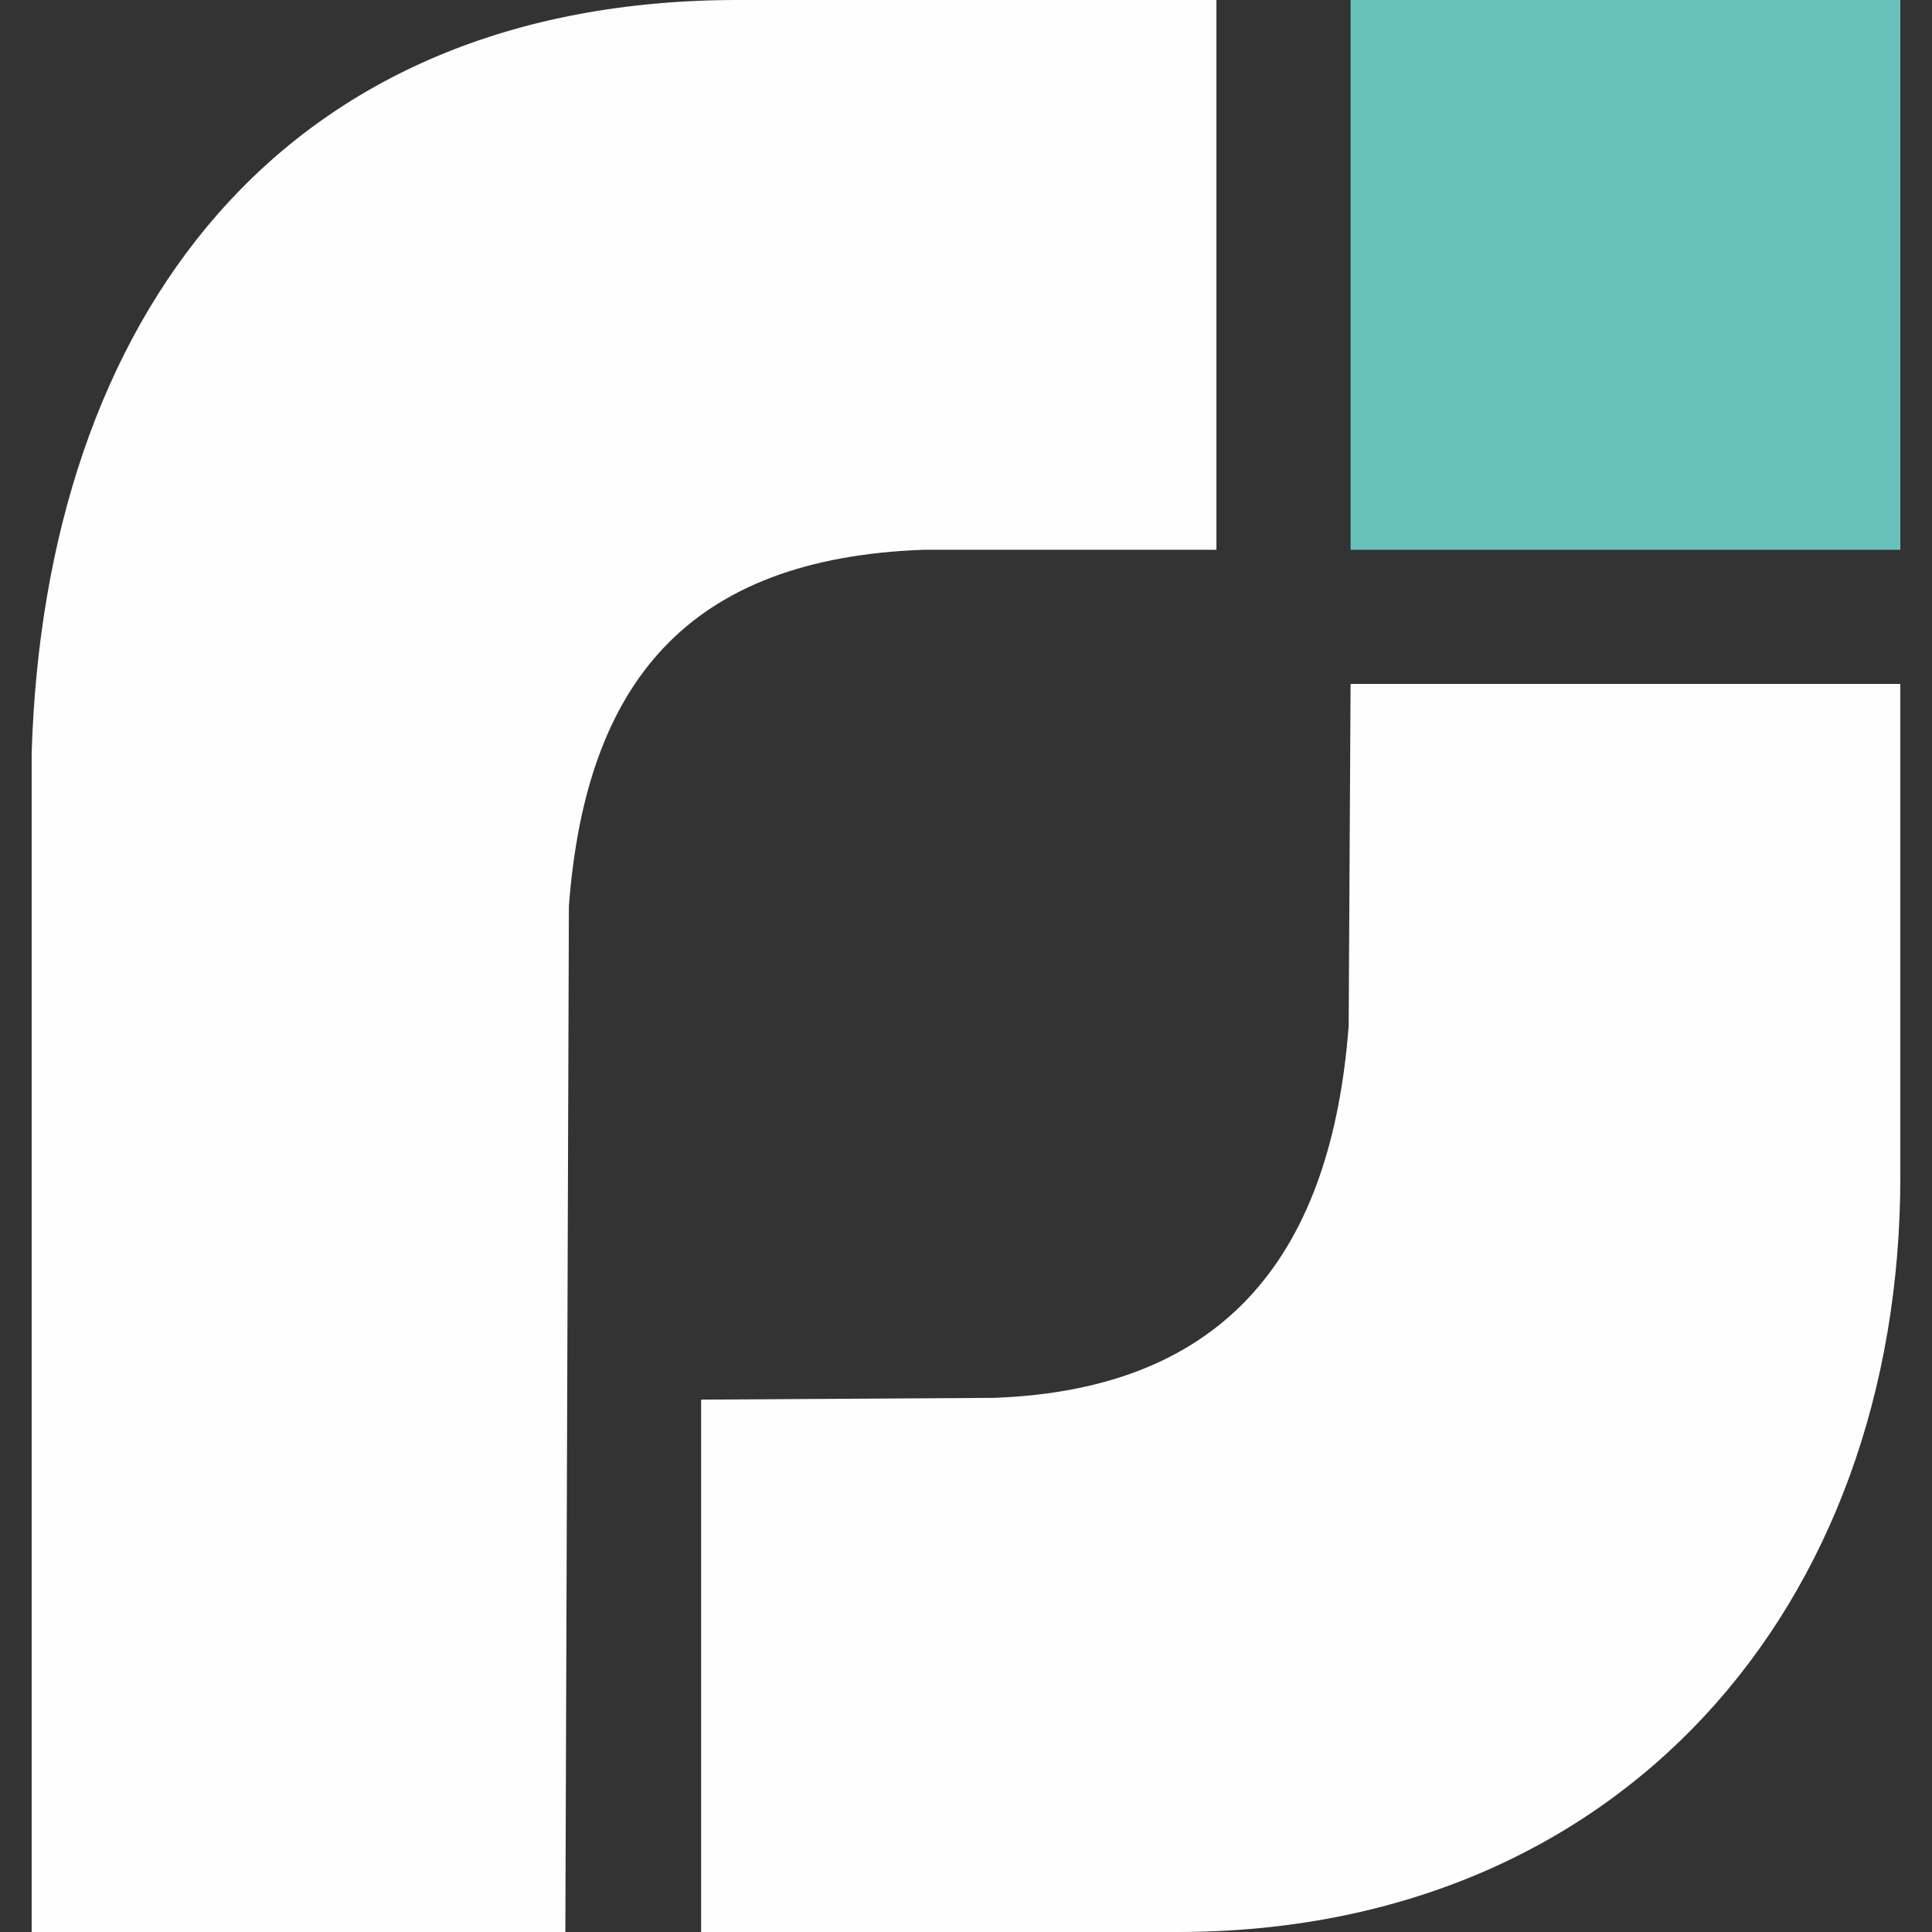 <?xml version="1.0" encoding="UTF-8"?>
<!DOCTYPE svg PUBLIC "-//W3C//DTD SVG 1.1//EN" "http://www.w3.org/Graphics/SVG/1.1/DTD/svg11.dtd">
<!-- Creator: CorelDRAW 2019 (64-Bit) -->
<svg xmlns="http://www.w3.org/2000/svg" xml:space="preserve" width="50mm" height="50mm" version="1.1" style="shape-rendering:geometricPrecision; text-rendering:geometricPrecision; image-rendering:optimizeQuality; fill-rule:evenodd; clip-rule:evenodd"
viewBox="0 0 5000 5000"
 xmlns:xlink="http://www.w3.org/1999/xlink"
 xmlns:xodm="http://www.corel.com/coreldraw/odm/2003">
 <rect x="0" y="0" width="5000" height="5000" fill="#333333" stroke="none"/>
 <defs>
  <style type="text/css">
   <![CDATA[
    .fil1 {fill:#FEFEFE}
    .fil0 {fill:#69C1BB}
   ]]>
  </style>
 </defs>
 <g id="Vrstva_x0020_1">
  <rect class="fil0" x="3495.29" y="-0" width="1422.78" height="1422.78"/>
  <path class="fil1" d="M3148.12 0l-1234.38 0c-1189.4,-1.84 -1797.11,825.71 -1831.8,1948.57l0 3051.43 1381.23 0 9.11 -2654.95c43.74,-576.68 305.64,-900.5 919.28,-922.28l756.56 0 0 -1422.77z"/>
  <path class="fil1" d="M1814.5 5000l1234.38 0c1143.1,-0.81 1869.19,-840.46 1869.19,-1955.37l0 -1274.69 -1422.78 0 -4.95 885c-43.74,576.68 -305.65,940.94 -919.29,962.72l-756.55 4.55 0 1377.79z"/>
 </g>
</svg>
